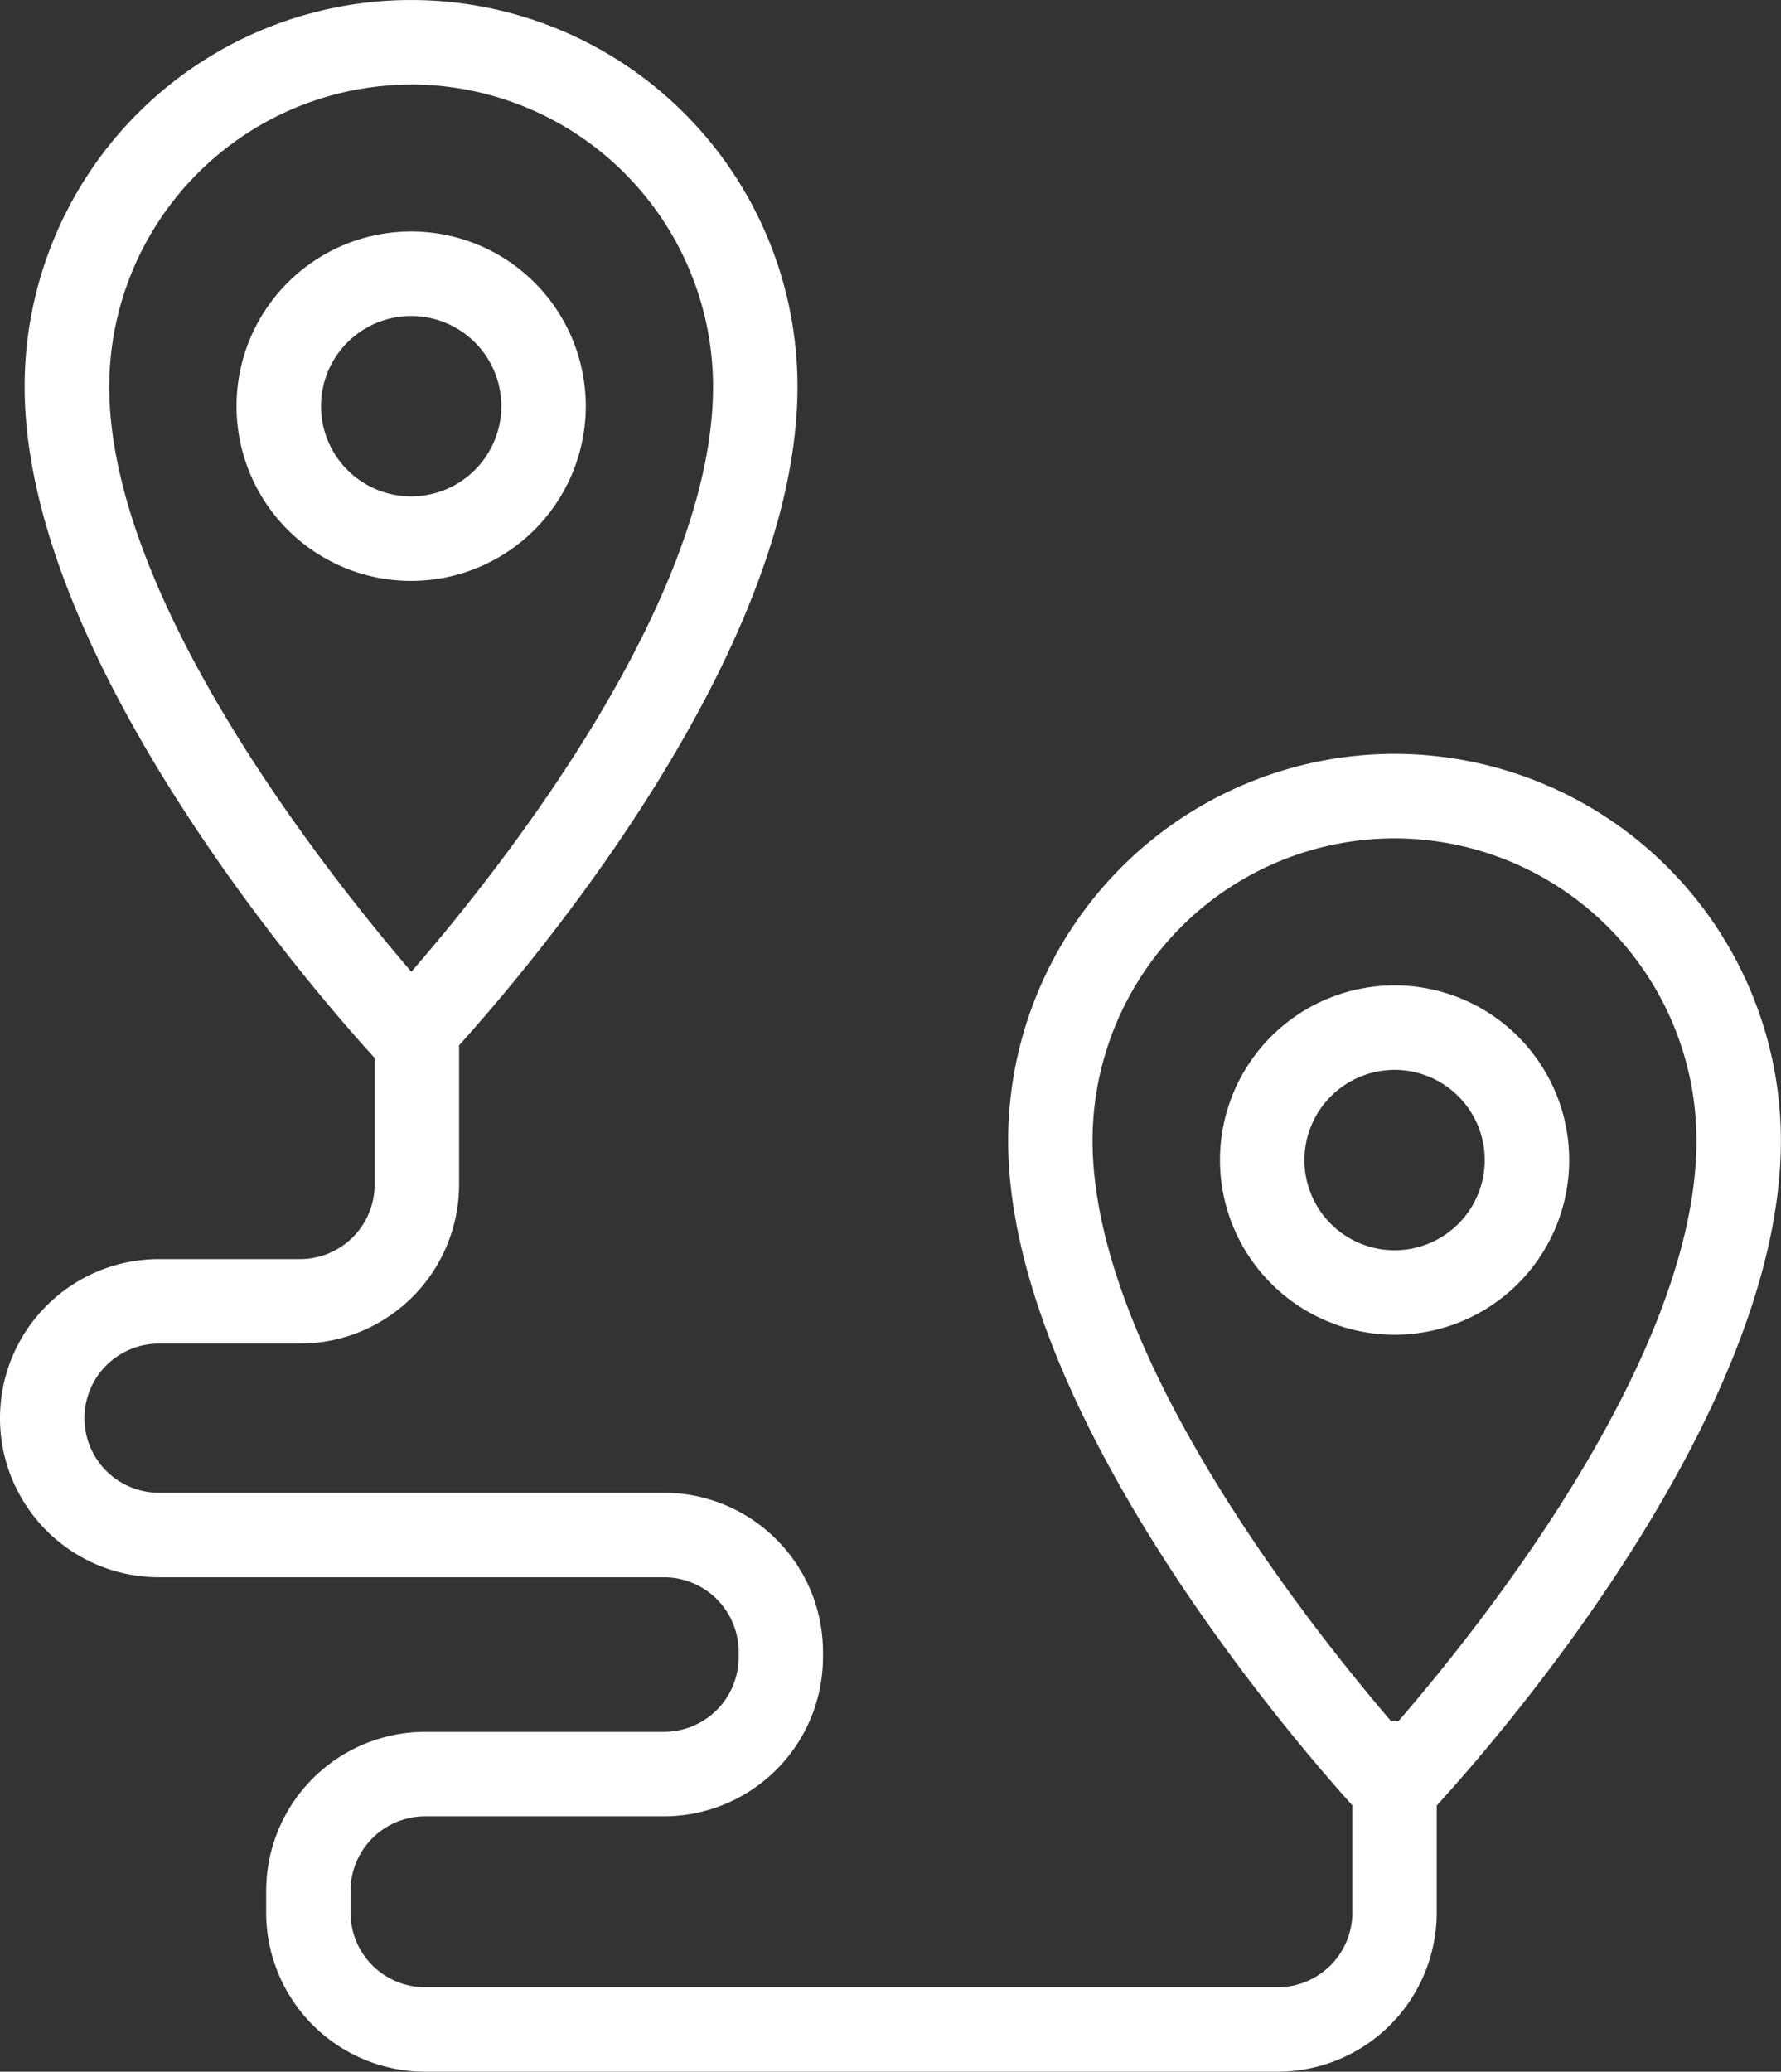<svg xmlns="http://www.w3.org/2000/svg" width="89.668" height="104.252" data-name="Group 43"><rect width="100%" height="100%" fill="#333333" stroke="none"/><defs><clipPath id="a"><path fill="#fff" d="M0 0h89.668v104.252H0z" data-name="Rectangle 313"/></clipPath></defs><g fill="#fff" clip-path="url(#a)" data-name="Group 42"><path d="M29.492 20.441a8.792 8.792 0 1 0-8.792 8.791 8.8 8.8 0 0 0 8.792-8.791M20.7 24.979a4.539 4.539 0 1 1 4.54-4.538 4.543 4.543 0 0 1-4.54 4.538" data-name="Path 222"/><path d="M70.213 37.935a19.477 19.477 0 0 0-19.456 19.456c0 13.51 14.22 30.011 17.33 33.458v5.4A3.757 3.757 0 0 1 64.334 100H21.4a3.757 3.757 0 0 1-3.753-3.752v-1.094A3.757 3.757 0 0 1 21.4 91.4h12.035a8.014 8.014 0 0 0 8-8.005v-.273a8.014 8.014 0 0 0-8-8.005H8.005a3.753 3.753 0 1 1 0-7.506h7.109a8.014 8.014 0 0 0 8-8.005V52.6c3.631-4.023 17.037-19.782 17.037-33.143a19.455 19.455 0 1 0-38.911 0c0 14 15.276 31.219 17.622 33.779v6.371a3.757 3.757 0 0 1-3.753 3.753H8.005a8.005 8.005 0 0 0 0 16.01h25.43a3.757 3.757 0 0 1 3.753 3.753v.273a3.758 3.758 0 0 1-3.753 3.753H21.4a8.014 8.014 0 0 0-8 8.006v1.094a8.012 8.012 0 0 0 8 8h42.934a8.013 8.013 0 0 0 8-8v-5.392c3.135-3.43 17.329-19.719 17.329-33.466a19.477 19.477 0 0 0-19.45-19.456M20.7 4.252a15.221 15.221 0 0 1 15.2 15.2c0 10.96-11.041 24.677-15.19 29.448C16.567 44.08 5.5 30.208 5.5 19.456a15.221 15.221 0 0 1 15.2-15.2m49.513 37.931a15.22 15.22 0 0 1 15.2 15.2c0 10.8-10.734 24.285-15.011 29.23-.064-.006-.126-.02-.192-.02s-.115.013-.172.018c-4.275-4.993-15.032-18.612-15.032-29.228a15.221 15.221 0 0 1 15.2-15.2" data-name="Path 223"/><path d="M70.213 67.167a8.791 8.791 0 1 0-8.791-8.791 8.8 8.8 0 0 0 8.791 8.791m0-13.33a4.539 4.539 0 1 1-4.539 4.539 4.544 4.544 0 0 1 4.539-4.539" data-name="Path 224"/></g></svg>